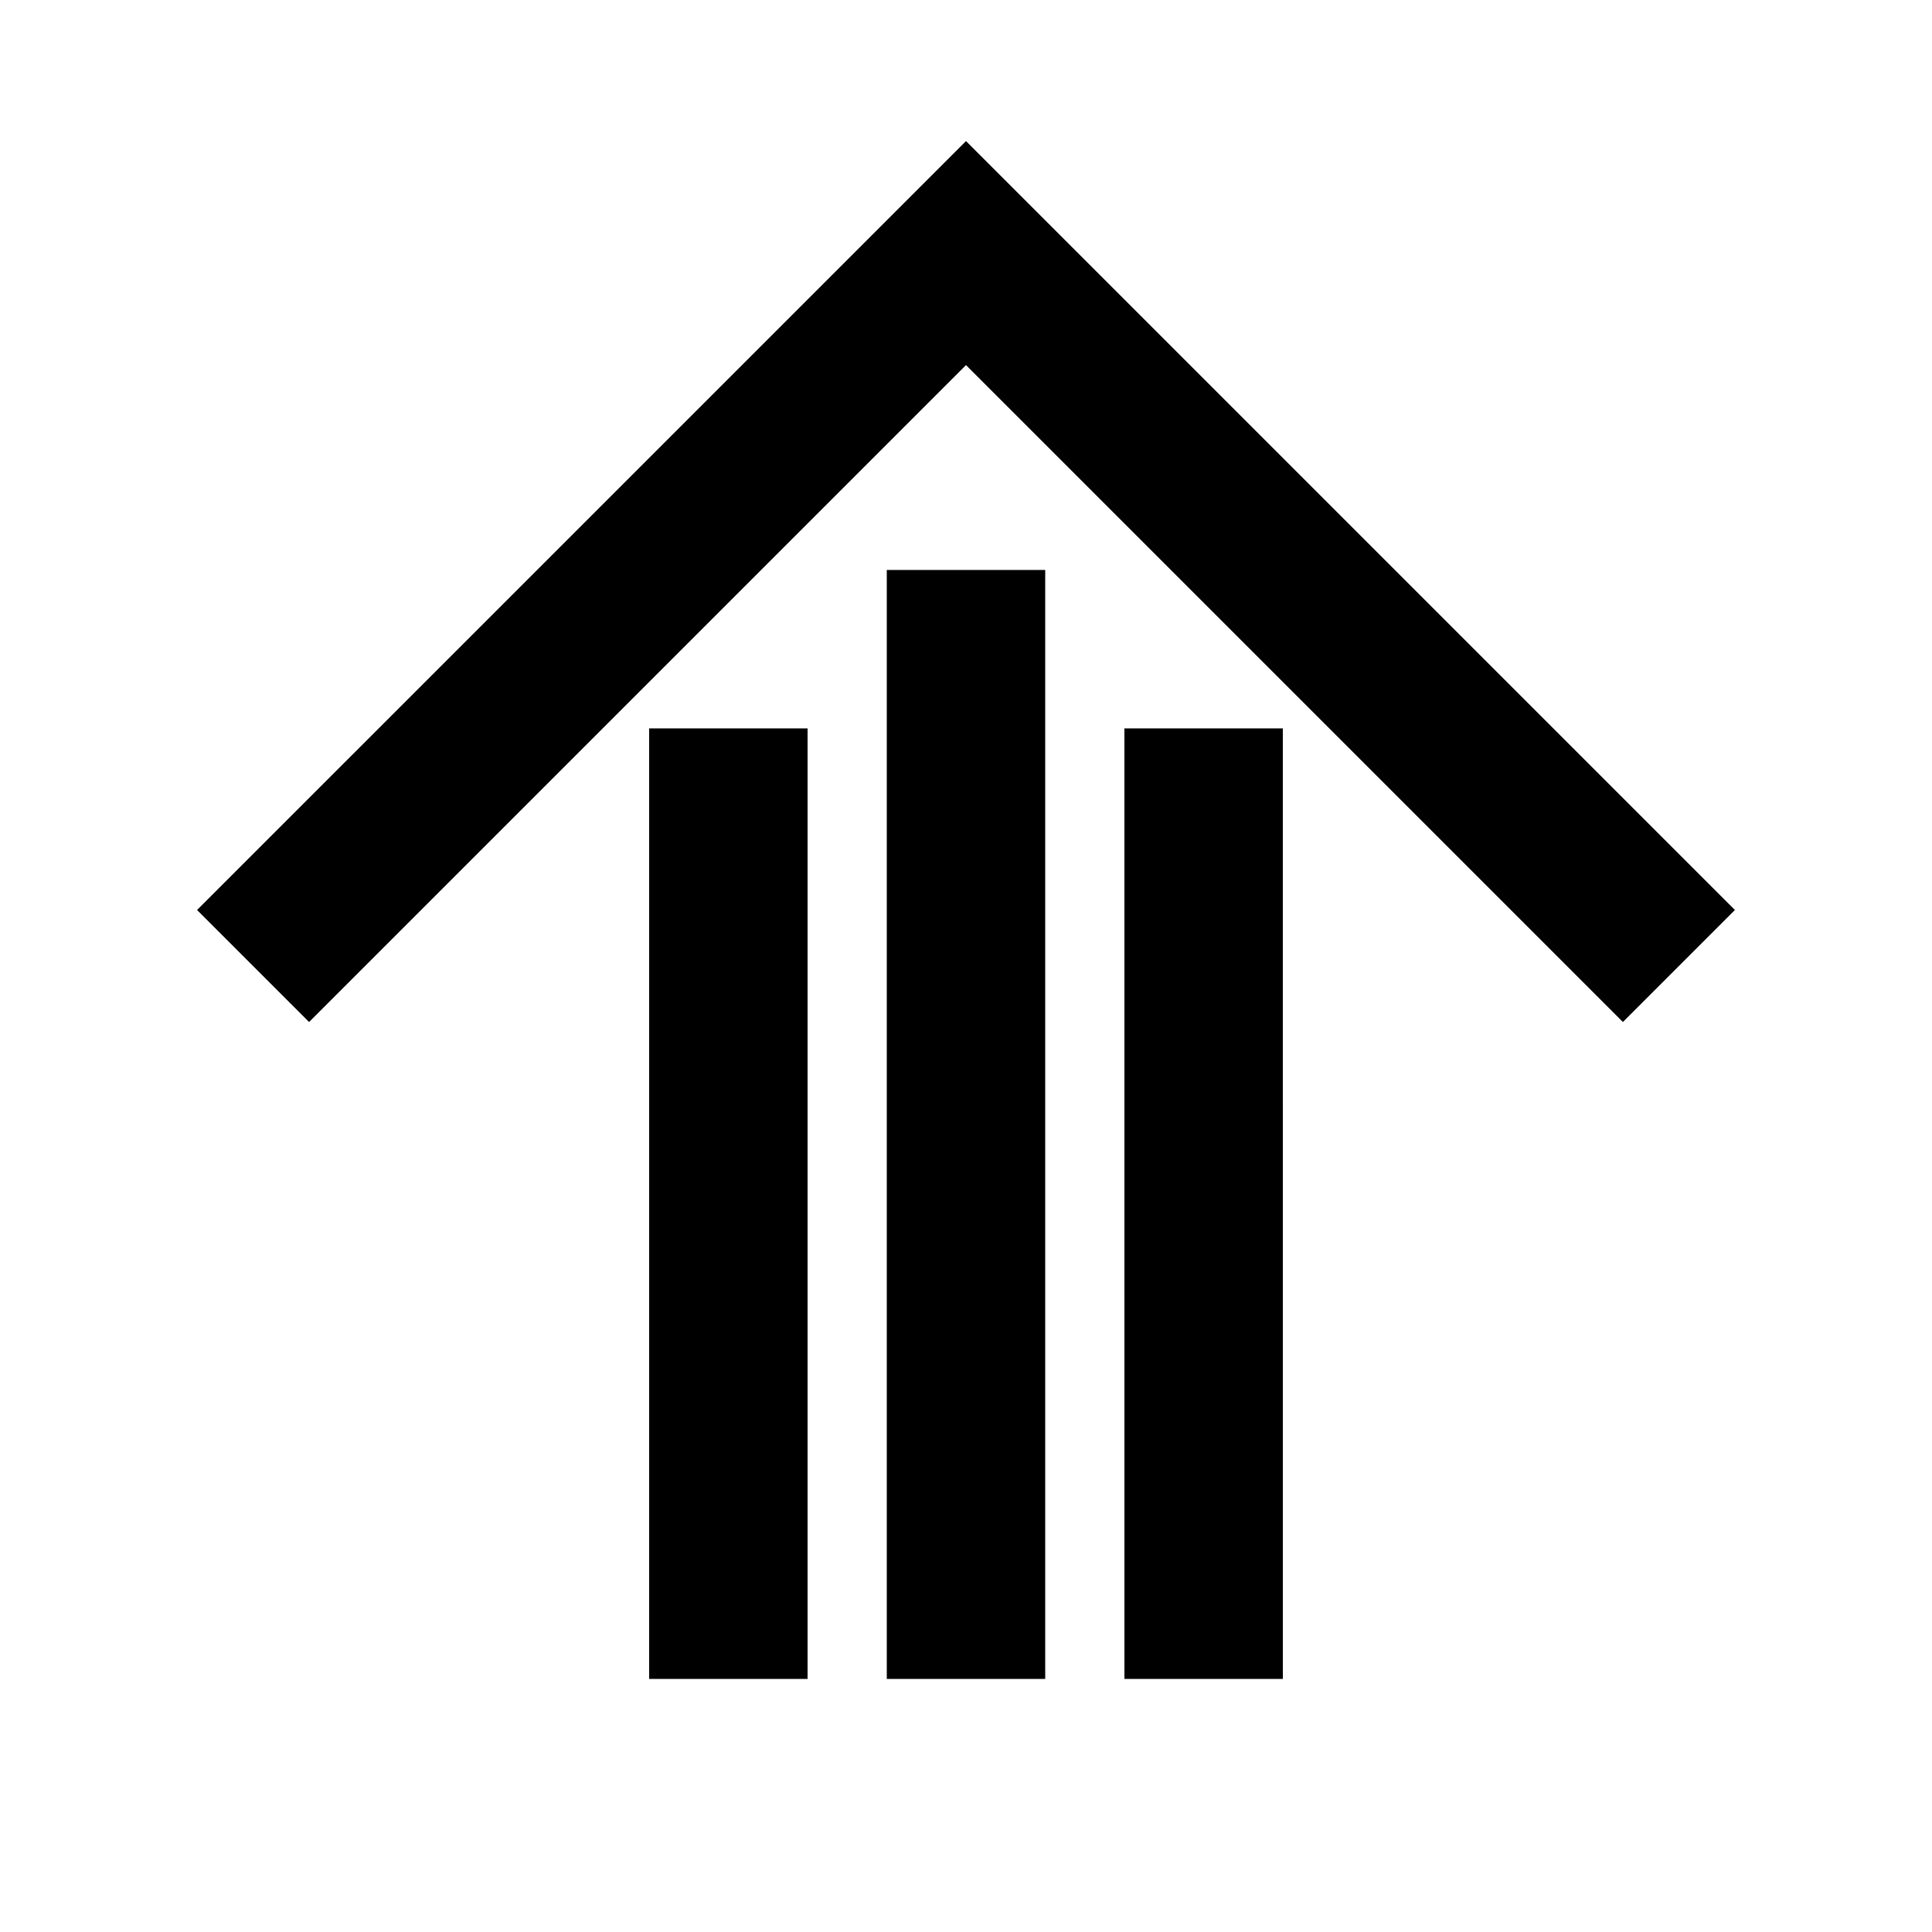 <?xml version="1.0" encoding="UTF-8"?>
<!-- Uploaded to: SVG Repo, www.svgrepo.com, Generator: SVG Repo Mixer Tools -->
<svg fill="#000000" width="800px" height="800px" version="1.1" viewBox="144 144 512 512" xmlns="http://www.w3.org/2000/svg">
 <path d="m400 181.39 203.77 203.77-29.684 29.684-174.09-174.09-174.09 174.09-29.684-29.684zm41.984 407.54h41.984l-0.004-251.9h-41.984zm-62.977 0h41.984v-293.89h-41.984zm-62.977 0h41.984v-251.9h-41.984z"/>
</svg>